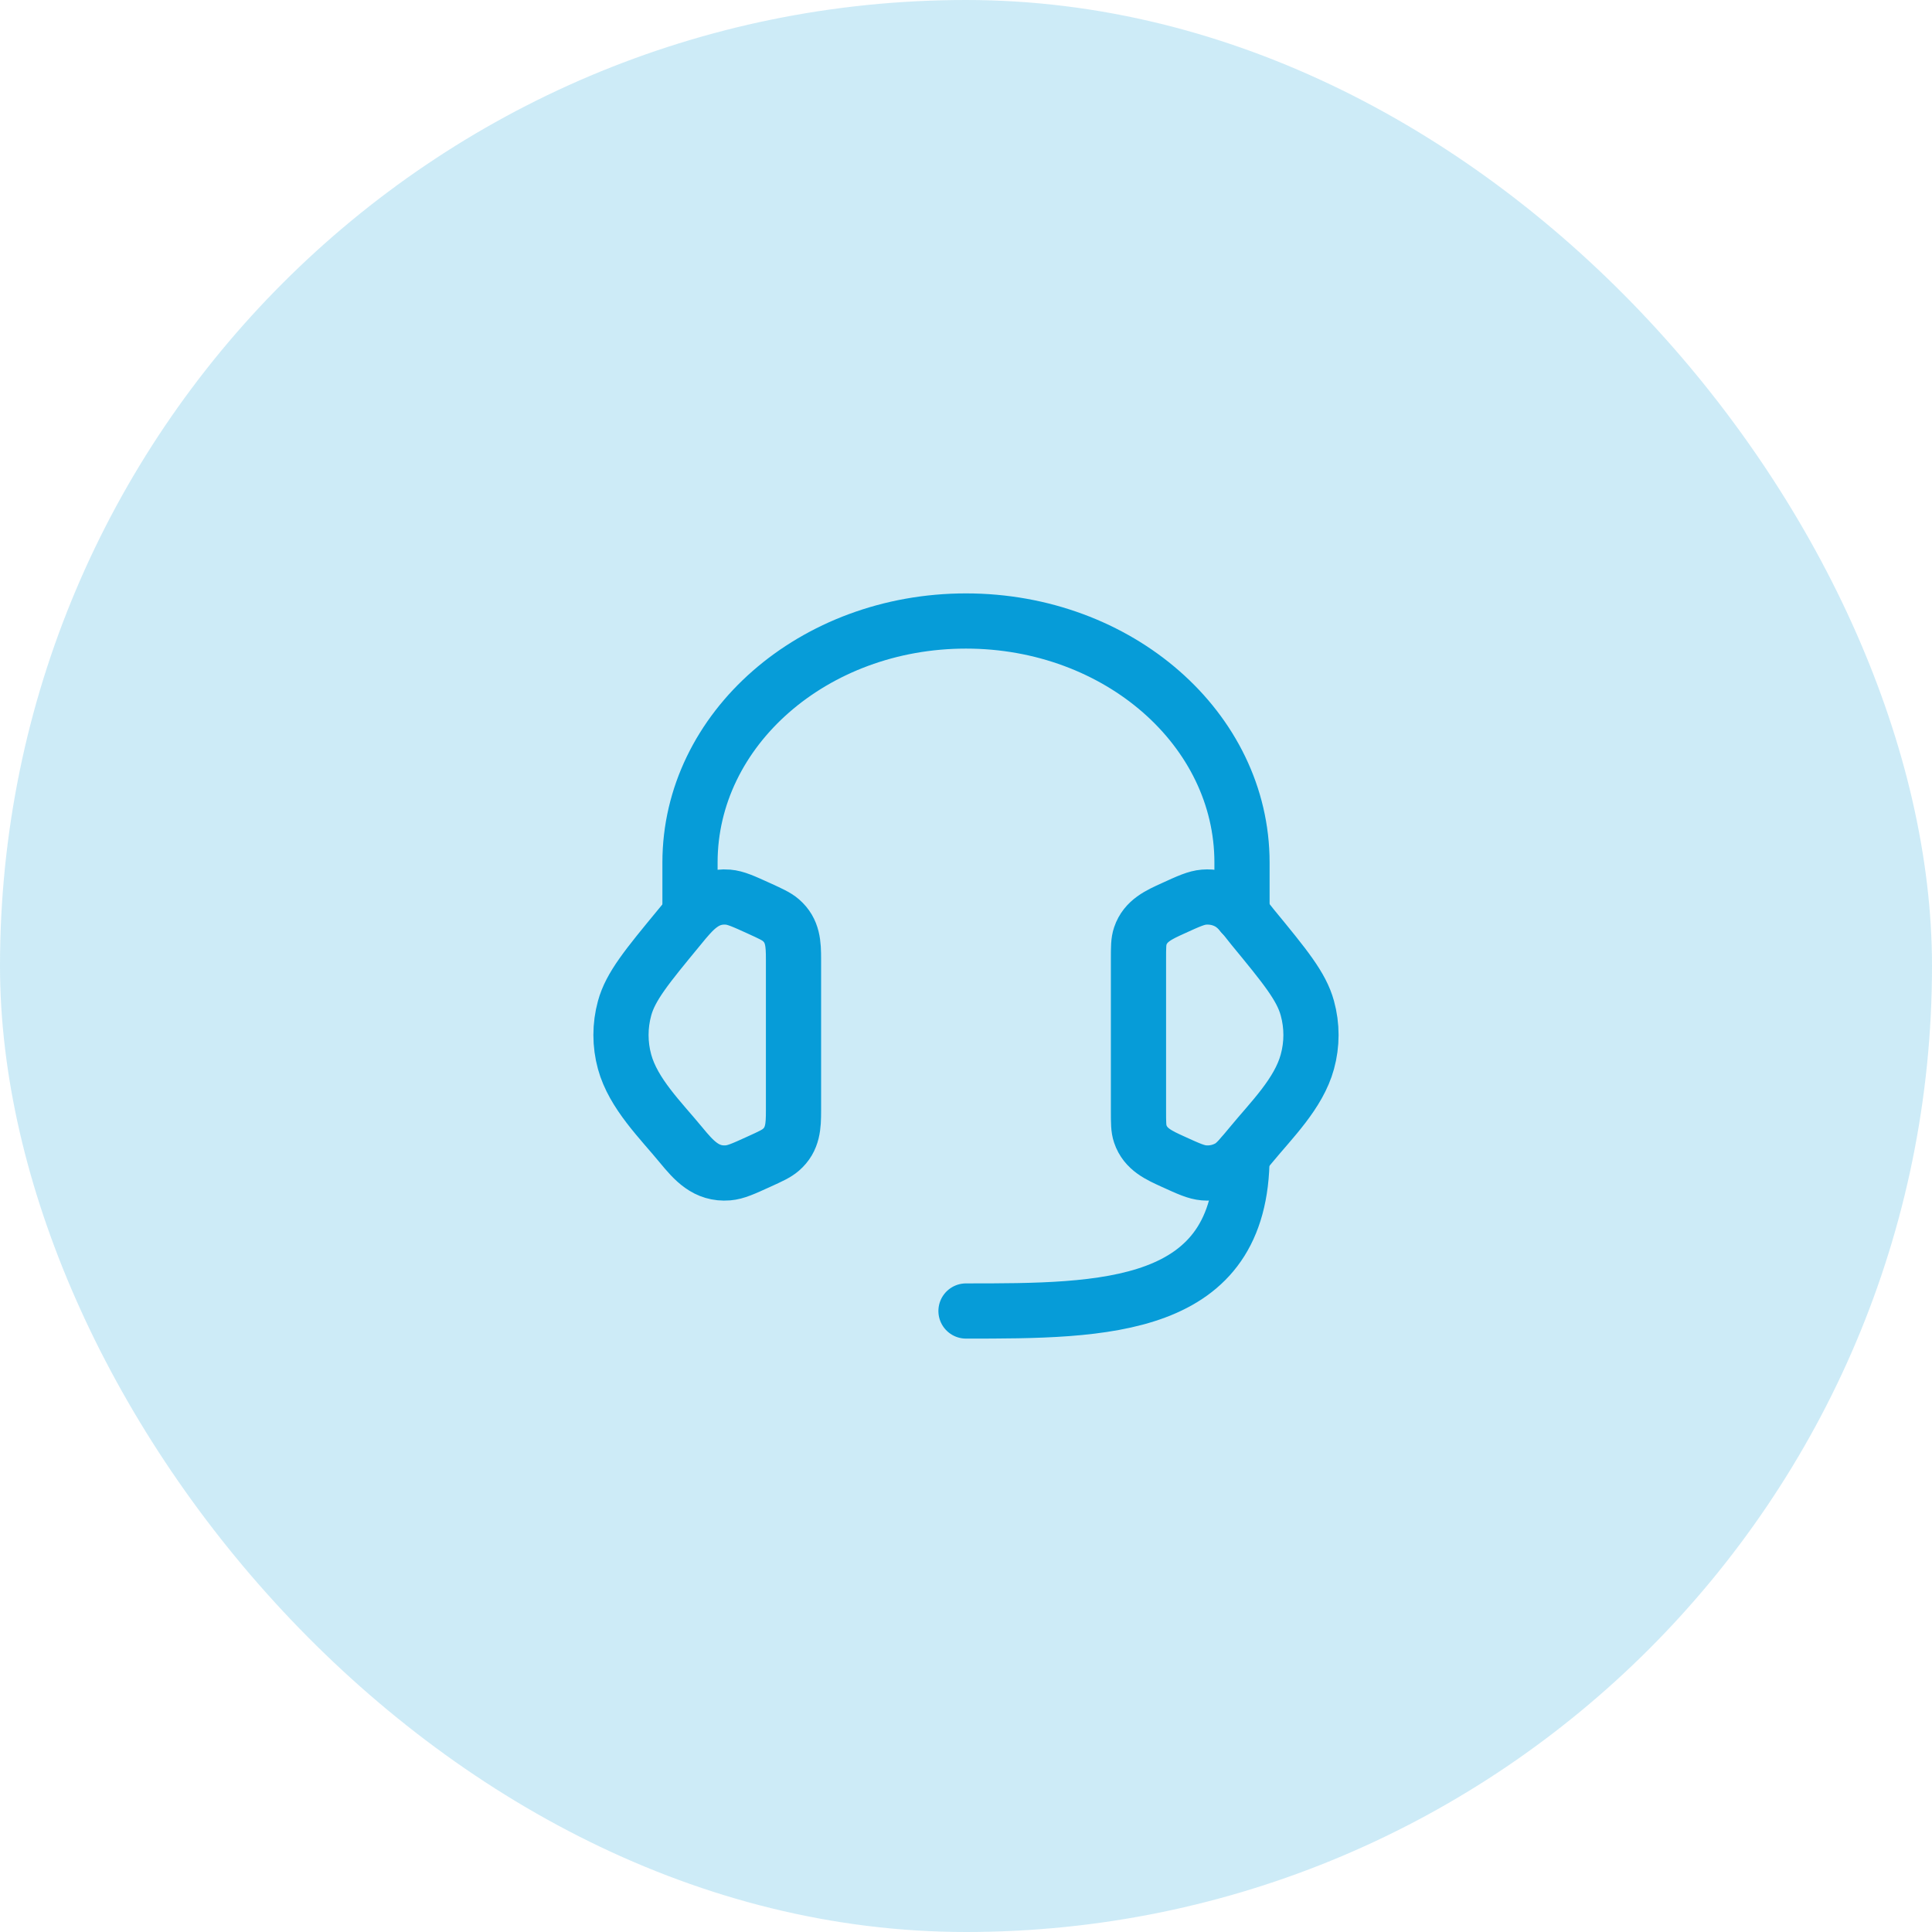 <svg width="70" height="70" viewBox="0 0 70 70" fill="none" xmlns="http://www.w3.org/2000/svg">
<rect width="70" height="70" rx="35" fill="#069CD8" fill-opacity="0.2"/>
<path d="M41.249 34.756C41.249 34.324 41.249 34.108 41.315 33.915C41.503 33.355 42.002 33.139 42.502 32.911C43.062 32.655 43.342 32.528 43.621 32.505C43.936 32.48 44.252 32.547 44.522 32.699C44.88 32.899 45.13 33.281 45.385 33.591C46.563 35.024 47.153 35.74 47.368 36.529C47.543 37.166 47.543 37.834 47.368 38.47C47.054 39.623 46.061 40.587 45.325 41.483C44.948 41.939 44.76 42.167 44.522 42.301C44.247 42.454 43.934 42.521 43.621 42.495C43.342 42.472 43.062 42.345 42.501 42.089C42.001 41.861 41.503 41.645 41.315 41.085C41.249 40.892 41.249 40.676 41.249 40.245V34.756ZM28.75 34.756C28.75 34.211 28.735 33.722 28.294 33.34C28.134 33.201 27.922 33.105 27.498 32.911C26.937 32.656 26.657 32.528 26.378 32.505C25.544 32.438 25.096 33.008 24.616 33.593C23.436 35.024 22.846 35.74 22.63 36.53C22.456 37.165 22.456 37.836 22.63 38.471C22.945 39.623 23.939 40.589 24.674 41.483C25.138 42.045 25.582 42.559 26.378 42.495C26.657 42.472 26.937 42.345 27.498 42.089C27.923 41.896 28.134 41.799 28.294 41.66C28.735 41.278 28.75 40.789 28.75 40.245V34.756Z" stroke="#069CD8" stroke-width="2" stroke-linecap="round" stroke-linejoin="round"/>
<path d="M45 33.125V31.25C45 26.418 40.523 22.5 35 22.5C29.477 22.5 25 26.418 25 31.25V33.125M45 41.875C45 47.5 40 47.5 35 47.5" stroke="#069CD8" stroke-width="2" stroke-linecap="round" stroke-linejoin="round"/>
</svg>
